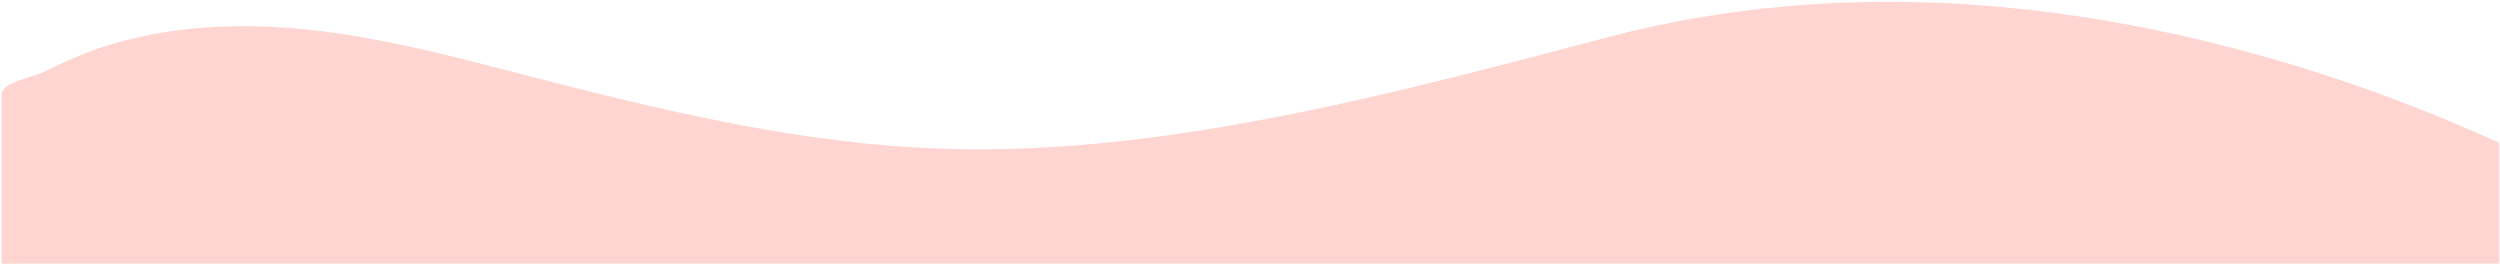 <svg width="1359" height="144" viewBox="0 0 1359 144" fill="none" xmlns="http://www.w3.org/2000/svg">
<path d="M0.865 51.067C0.865 44.982 18.912 41.496 23.48 39.24C35.131 33.497 46.756 28.27 59.27 24.47C84.221 16.899 110.542 13.871 136.635 14.243C192.35 15.043 246.491 30.898 299.946 44.553C367.616 61.865 437.646 77.892 508.412 80.72C579.305 83.549 650.35 73.093 719.441 58.437C771.805 47.324 823.484 33.526 875.188 19.956C1002.68 -13.468 1136.17 -0.156 1260.87 39.811C1294.18 50.495 1326.79 63.179 1358.55 77.635V143.313H0.865C0.865 143.313 0.865 51.867 0.865 51.038V51.067Z" fill="#FFD5D1"/>
</svg>
